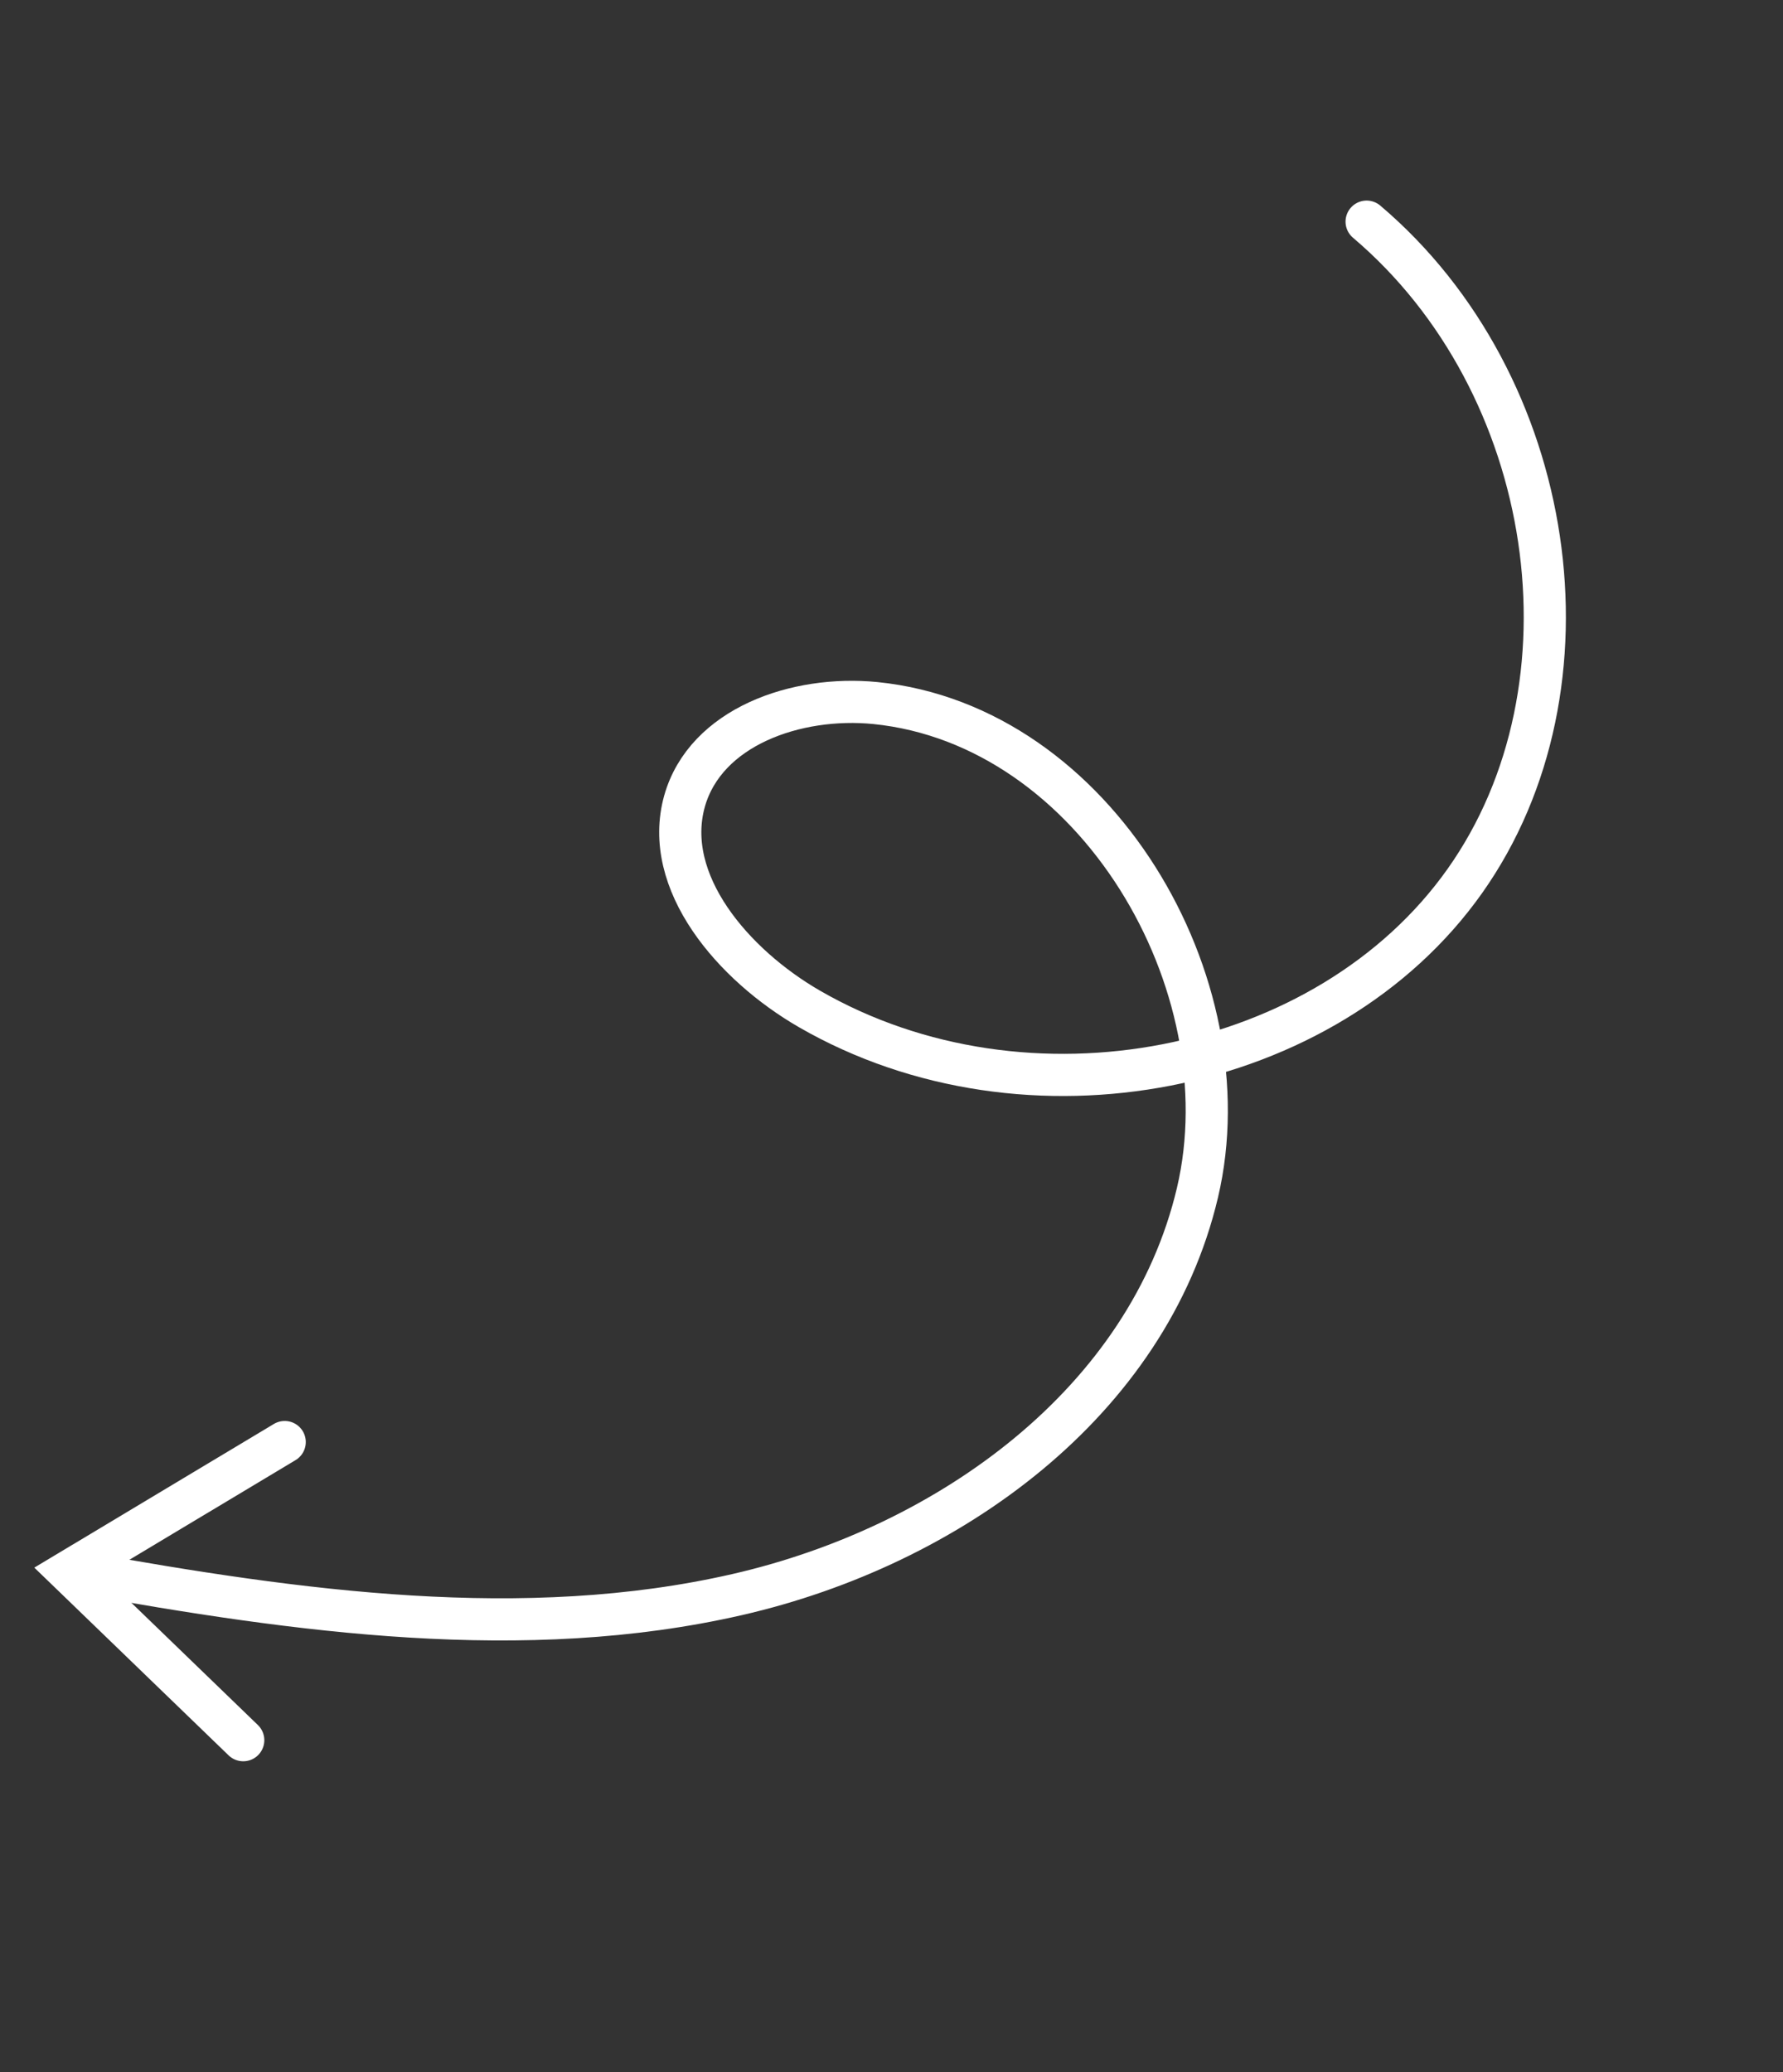 <svg width="148" height="172" viewBox="0 0 148 172" fill="none" xmlns="http://www.w3.org/2000/svg"><rect x="0" y="0" width="148" height="172" fill="#333333" stroke="none"/><g clip-path="url(#clip0_105_26)" stroke="#ffffff" stroke-width="3.5" stroke-miterlimit="10" stroke-linecap="round"><path d="M113.438 18.397c15.844 13.436 19.59 38.561 8.158 54.719-11.431 16.157-36.387 21.017-54.407 10.624-6.328-3.654-12.25-10.519-10.368-17.247 1.745-6.164 9.282-8.79 15.838-8.14 18.304 1.848 30.809 23.326 26.739 40.636-4.089 17.337-20.556 29.319-38.212 33.362-17.656 4.042-36.425 1.429-54.586-1.841"/><path d="M23.632 119.69L5.705 130.44l14.485 13.996"/></g><defs><clipPath id="clip0_105_26"><path fill="#fff" transform="scale(-1 1) rotate(55.996 -45.131 -84.584)" d="M0 0h160.68v69.033H0z"/></clipPath></defs></svg>